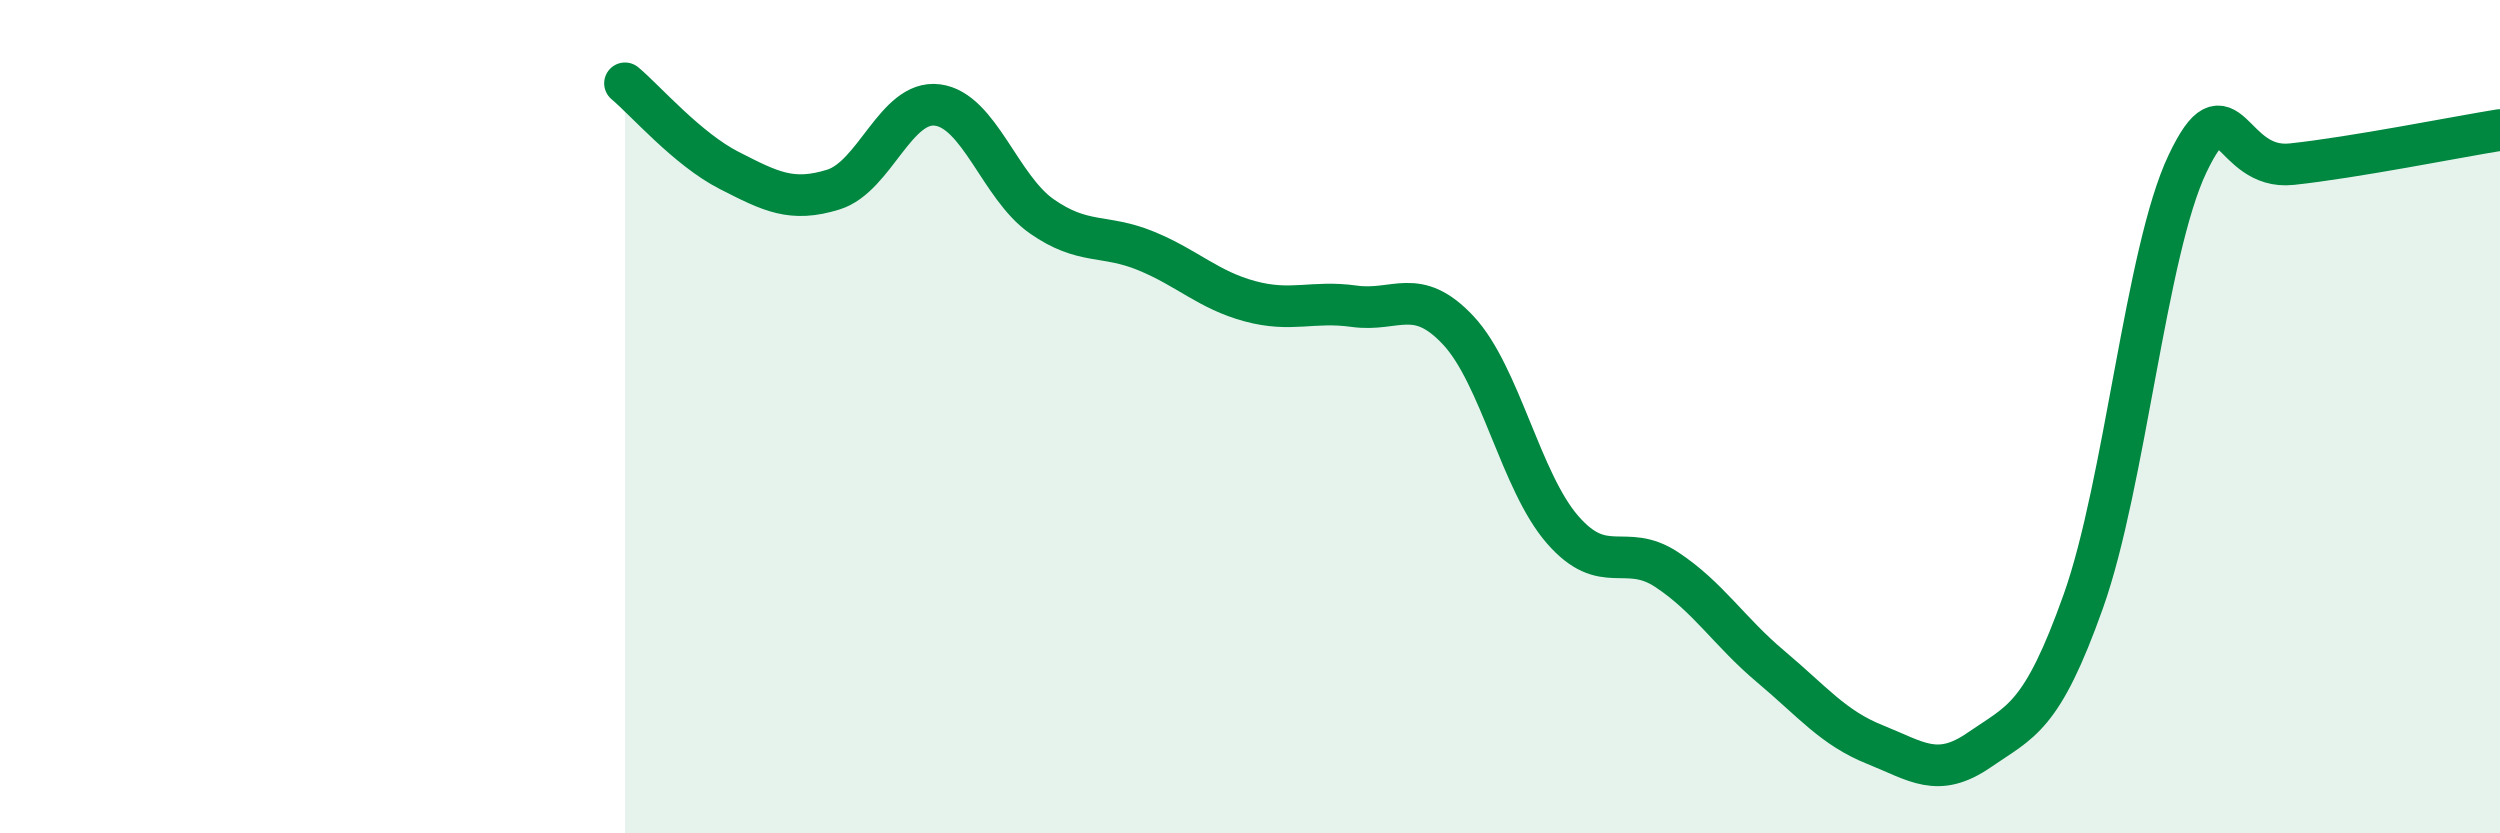 
    <svg width="60" height="20" viewBox="0 0 60 20" xmlns="http://www.w3.org/2000/svg">
      <path
        d="M 15,2 C 15.5,2.42 16.5,3.58 17.5,4.09 C 18.5,4.6 19,4.86 20,4.55 C 21,4.24 21.5,2.39 22.5,2.52 C 23.5,2.65 24,4.49 25,5.19 C 26,5.89 26.5,5.61 27.5,6.02 C 28.5,6.43 29,6.96 30,7.23 C 31,7.5 31.5,7.21 32.5,7.35 C 33.5,7.49 34,6.86 35,7.93 C 36,9 36.5,11.56 37.5,12.71 C 38.5,13.86 39,13.01 40,13.67 C 41,14.33 41.5,15.16 42.5,16 C 43.5,16.84 44,17.47 45,17.87 C 46,18.27 46.5,18.69 47.5,18 C 48.5,17.31 49,17.24 50,14.43 C 51,11.62 51.5,6.03 52.5,3.93 C 53.5,1.83 53.5,4.1 55,3.94 C 56.5,3.78 59,3.28 60,3.12L60 20L15 20Z"
        fill="#008740"
        opacity="0.1"
        stroke-linecap="round"
        stroke-linejoin="round"
      />
      <path
        d="M 15,2 C 15.5,2.42 16.5,3.58 17.5,4.09 C 18.5,4.6 19,4.86 20,4.55 C 21,4.24 21.5,2.39 22.5,2.52 C 23.5,2.65 24,4.49 25,5.19 C 26,5.89 26.5,5.61 27.5,6.02 C 28.5,6.43 29,6.96 30,7.23 C 31,7.5 31.5,7.21 32.5,7.35 C 33.5,7.49 34,6.86 35,7.93 C 36,9 36.5,11.56 37.5,12.71 C 38.5,13.86 39,13.01 40,13.67 C 41,14.33 41.5,15.16 42.5,16 C 43.5,16.84 44,17.47 45,17.87 C 46,18.27 46.5,18.69 47.5,18 C 48.5,17.31 49,17.24 50,14.43 C 51,11.62 51.5,6.03 52.5,3.93 C 53.5,1.83 53.5,4.1 55,3.94 C 56.5,3.78 59,3.28 60,3.12"
        stroke="#008740"
        stroke-width="1"
        fill="none"
        stroke-linecap="round"
        stroke-linejoin="round"
      />
    </svg>
  
